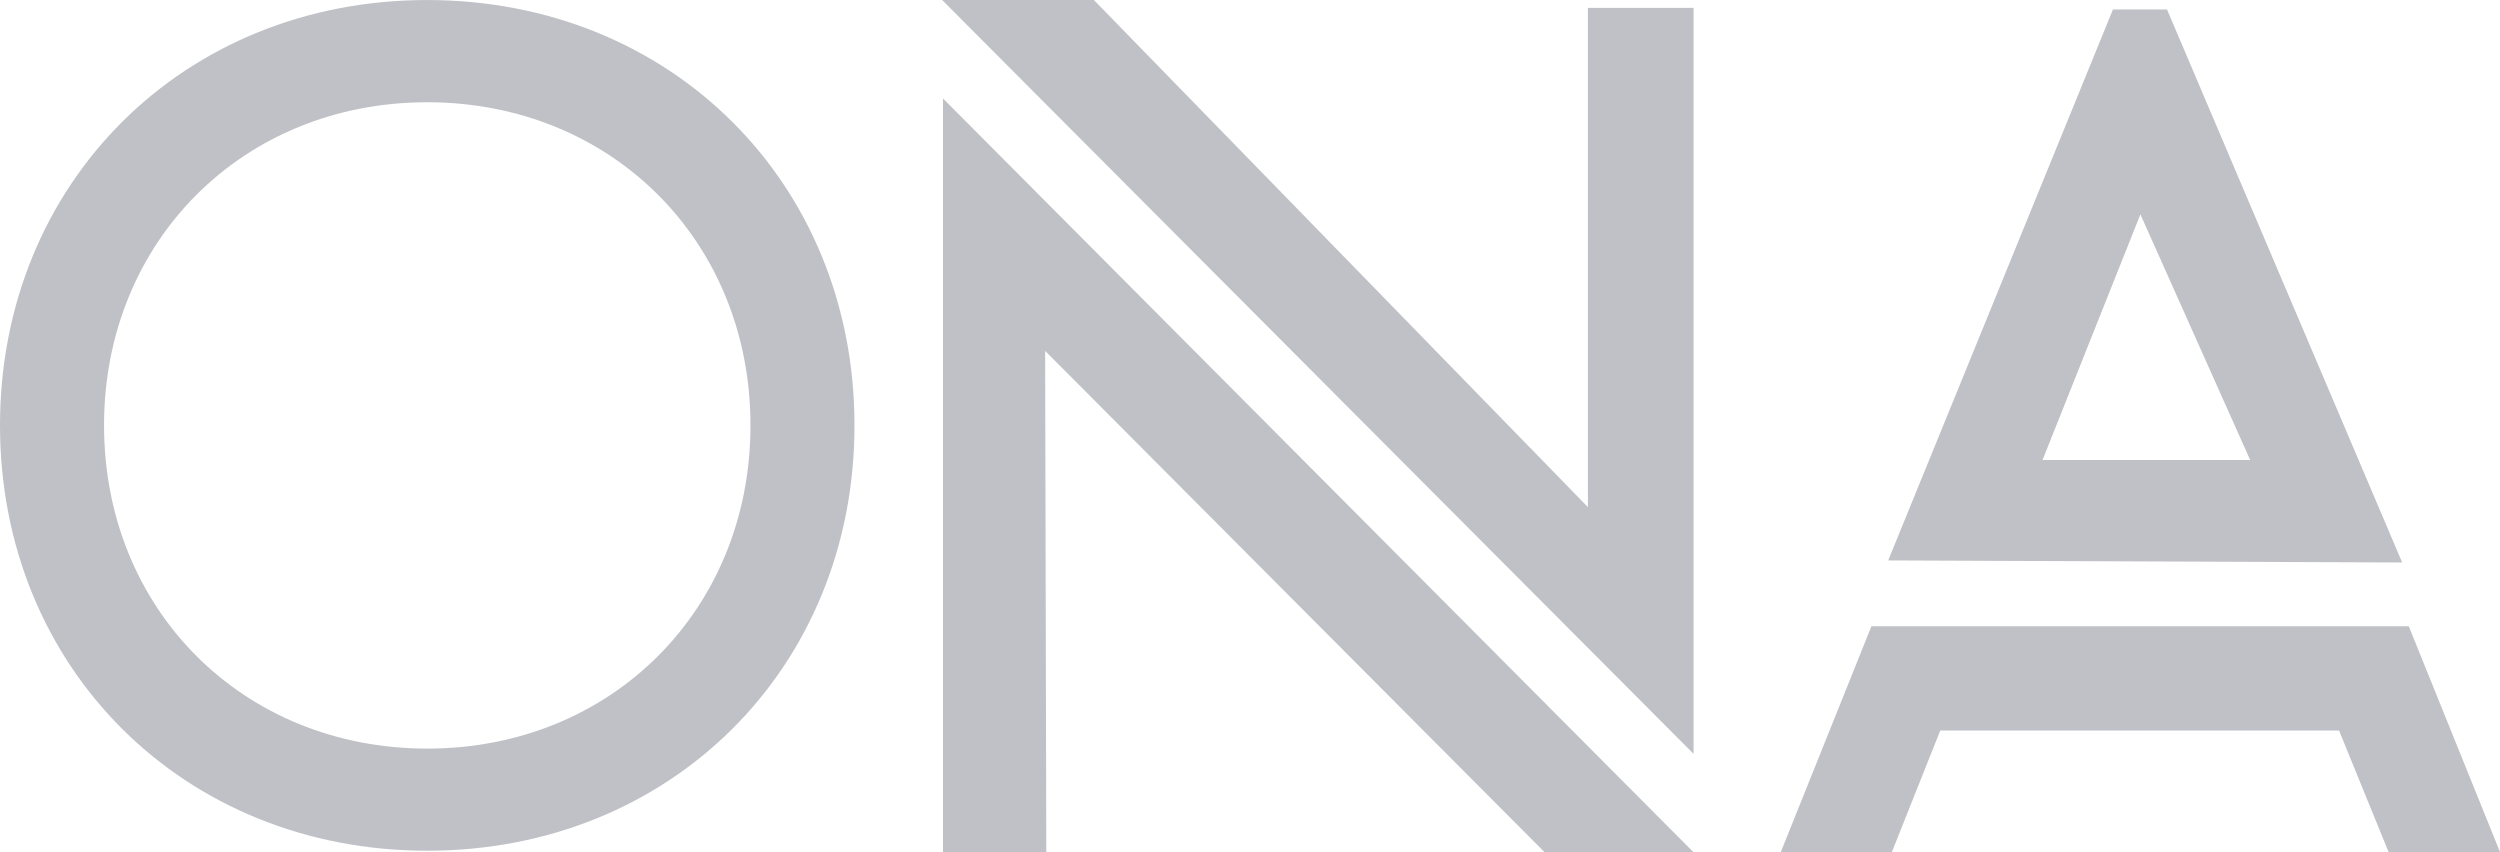 <?xml version="1.0" encoding="UTF-8"?>
<svg width="176px" height="60px" viewBox="0 0 176 60" version="1.1" xmlns="http://www.w3.org/2000/svg" xmlns:xlink="http://www.w3.org/1999/xlink">
    <title>Combined Shape</title>
    <g id="Page-1" stroke="none" stroke-width="1" fill="none" fill-rule="evenodd">
        <g id="Desktop" transform="translate(-275, -5418)" fill="#BFC1C6">
            <g id="Group-4" transform="translate(0, 5238)">
                <g id="Group-3" transform="translate(275, 156)">
                    <path d="M52.834,53.946 C52.834,66.92 43.048,76.701 30.075,76.701 C17.107,76.701 7.325,66.92 7.325,53.946 C7.325,40.976 17.107,31.199 30.075,31.199 C43.048,31.199 52.834,40.976 52.834,53.946 M30.075,24.002 C12.932,24.002 0,36.873 0,53.946 C0,71.02 12.932,83.891 30.075,83.891 C47.226,83.891 60.156,71.02 60.156,53.946 C60.156,36.873 47.226,24.002 30.075,24.002 M143.796,56.382 L150.684,39.091 L158.411,56.382 L143.796,56.382 Z M152.557,24.664 L148.752,24.664 L132.928,63.454 L169.113,63.599 L152.557,24.664 Z M169.578,68.087 L131.748,68.087 L125.37,83.981 L133.181,84 L136.594,75.432 L164.67,75.432 L168.163,84 L176,83.981 L169.578,68.087 Z M66.387,30.932 L119.227,84 L108.744,84 L73.578,48.704 L73.659,84 L66.387,84 L66.387,30.932 Z M77.008,24 L111.788,59.699 L111.788,24.554 L119.227,24.554 L119.227,77.071 L66.325,24 L77.008,24 Z" id="Combined-Shape"></path>
                </g>
            </g>
        </g>
    </g>
</svg>